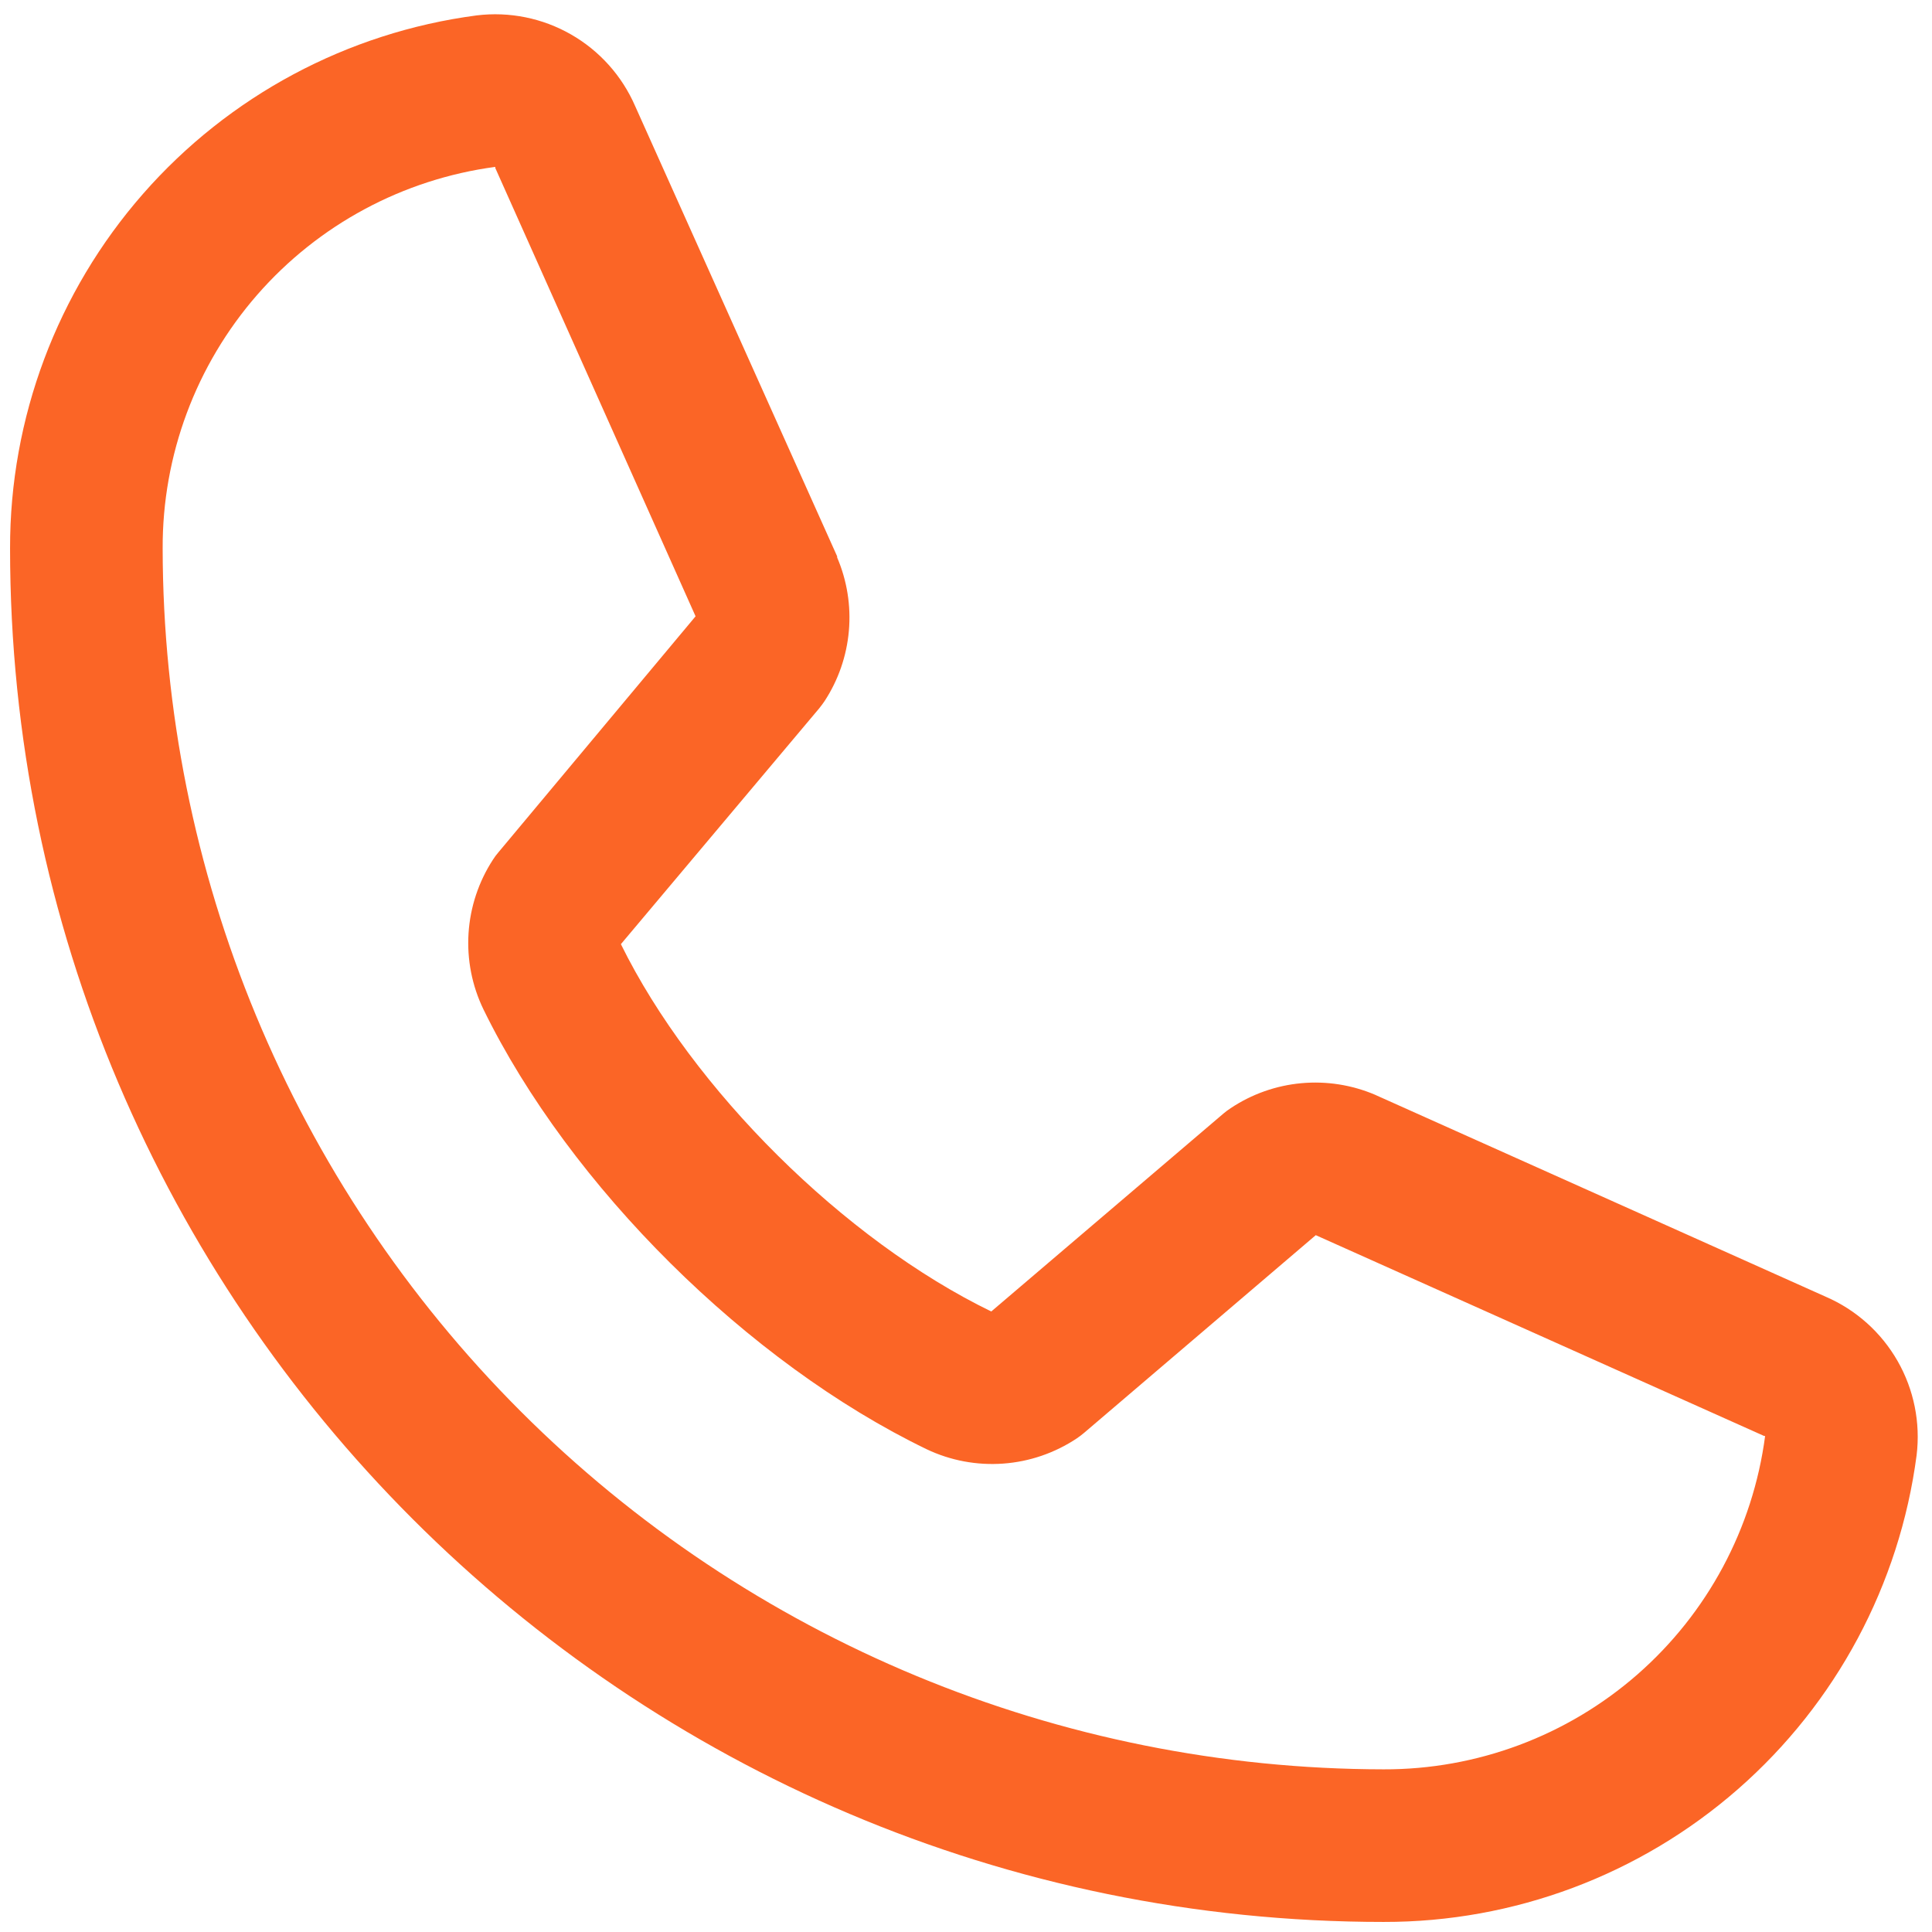<svg xmlns="http://www.w3.org/2000/svg" fill="none" viewBox="0 0 72 72" height="72" width="72">
<path fill="#FB6526" d="M68.046 48.328L51.3 40.824L51.253 40.802C50.384 40.431 49.435 40.281 48.494 40.368C47.552 40.455 46.647 40.775 45.861 41.3C45.768 41.361 45.679 41.428 45.594 41.499L36.942 48.875C31.461 46.213 25.802 40.596 23.139 35.186L30.526 26.402C30.597 26.313 30.665 26.224 30.729 26.129C31.242 25.344 31.553 24.445 31.635 23.511C31.717 22.577 31.567 21.637 31.198 20.775V20.733L23.672 3.958C23.184 2.832 22.346 1.894 21.281 1.284C20.216 0.674 18.983 0.425 17.765 0.574C12.948 1.208 8.527 3.573 5.326 7.229C2.126 10.884 0.366 15.579 0.375 20.438C0.375 48.662 23.338 71.625 51.562 71.625C56.421 71.634 61.116 69.874 64.771 66.674C68.427 63.474 70.792 59.052 71.426 54.236C71.575 53.018 71.326 51.785 70.717 50.72C70.108 49.655 69.171 48.816 68.046 48.328ZM51.562 65.938C39.499 65.924 27.934 61.126 19.404 52.596C10.874 44.066 6.076 32.501 6.062 20.438C6.049 16.966 7.3 13.609 9.581 10.992C11.862 8.376 15.017 6.679 18.458 6.219C18.456 6.233 18.456 6.247 18.458 6.261L25.922 22.968L18.575 31.763C18.5 31.849 18.433 31.94 18.372 32.036C17.837 32.857 17.524 33.802 17.461 34.78C17.399 35.758 17.59 36.735 18.017 37.617C21.238 44.204 27.874 50.791 34.532 54.008C35.42 54.431 36.404 54.615 37.385 54.544C38.366 54.473 39.312 54.149 40.131 53.603C40.222 53.541 40.31 53.475 40.394 53.404L49.035 46.031L65.742 53.514C65.742 53.514 65.771 53.514 65.781 53.514C65.327 56.959 63.632 60.121 61.015 62.408C58.398 64.694 55.038 65.949 51.562 65.938Z"></path>
</svg>
